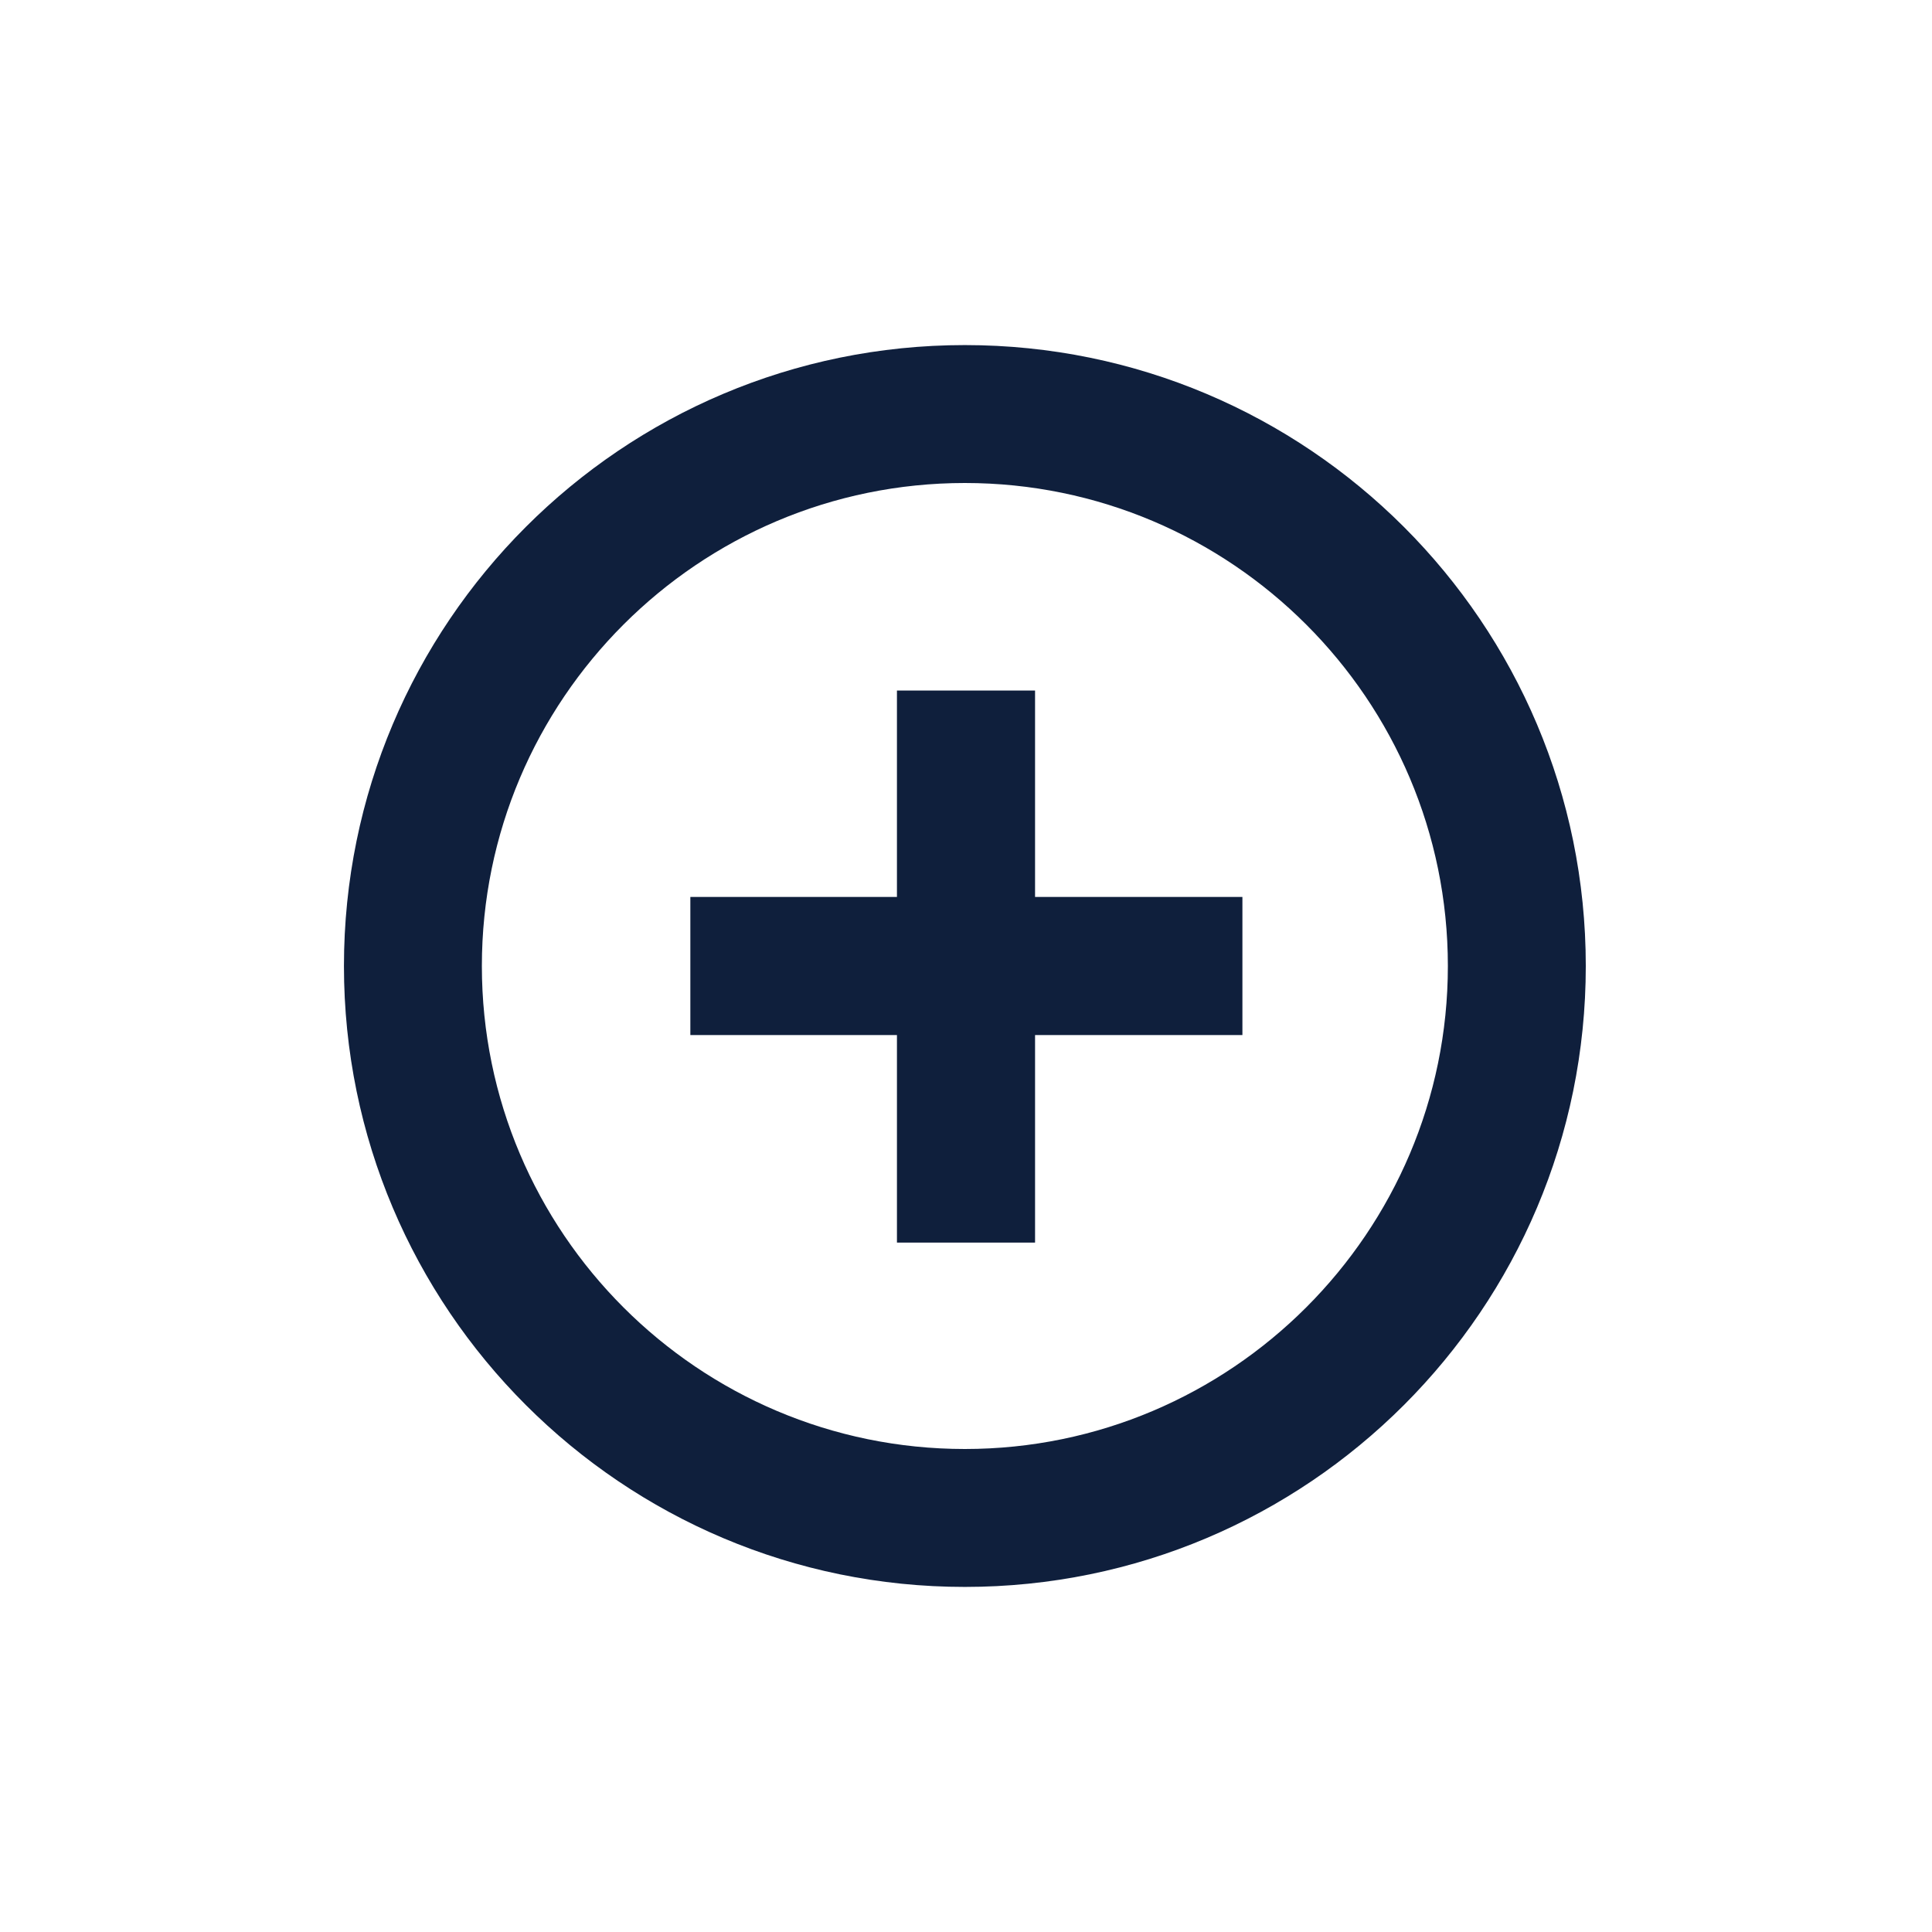<?xml version="1.0" encoding="utf-8"?>
<!-- Uploaded to: SVG Repo, www.svgrepo.com, Generator: SVG Repo Mixer Tools -->
<svg width="800px" height="800px" viewBox="0 0 1024 1024" class="icon"  version="1.1" xmlns="http://www.w3.org/2000/svg"><path d="M511.4 182.9c-181.8 0-329.1 147.4-329.1 329.1s147.4 329.1 329.1 329.1S840.5 693.8 840.5 512 693.1 182.9 511.4 182.9z m0 585.1c-141.2 0-256-114.8-256-256s114.8-256 256-256 256 114.8 256 256-114.9 256-256 256z" fill="#0F1F3C" /><path d="M548.6 366h-73.2v109.4H365.9v73.2h109.5v110h73.2v-110h109.9v-73.2H548.6z" fill="#0F1F3C" /></svg>